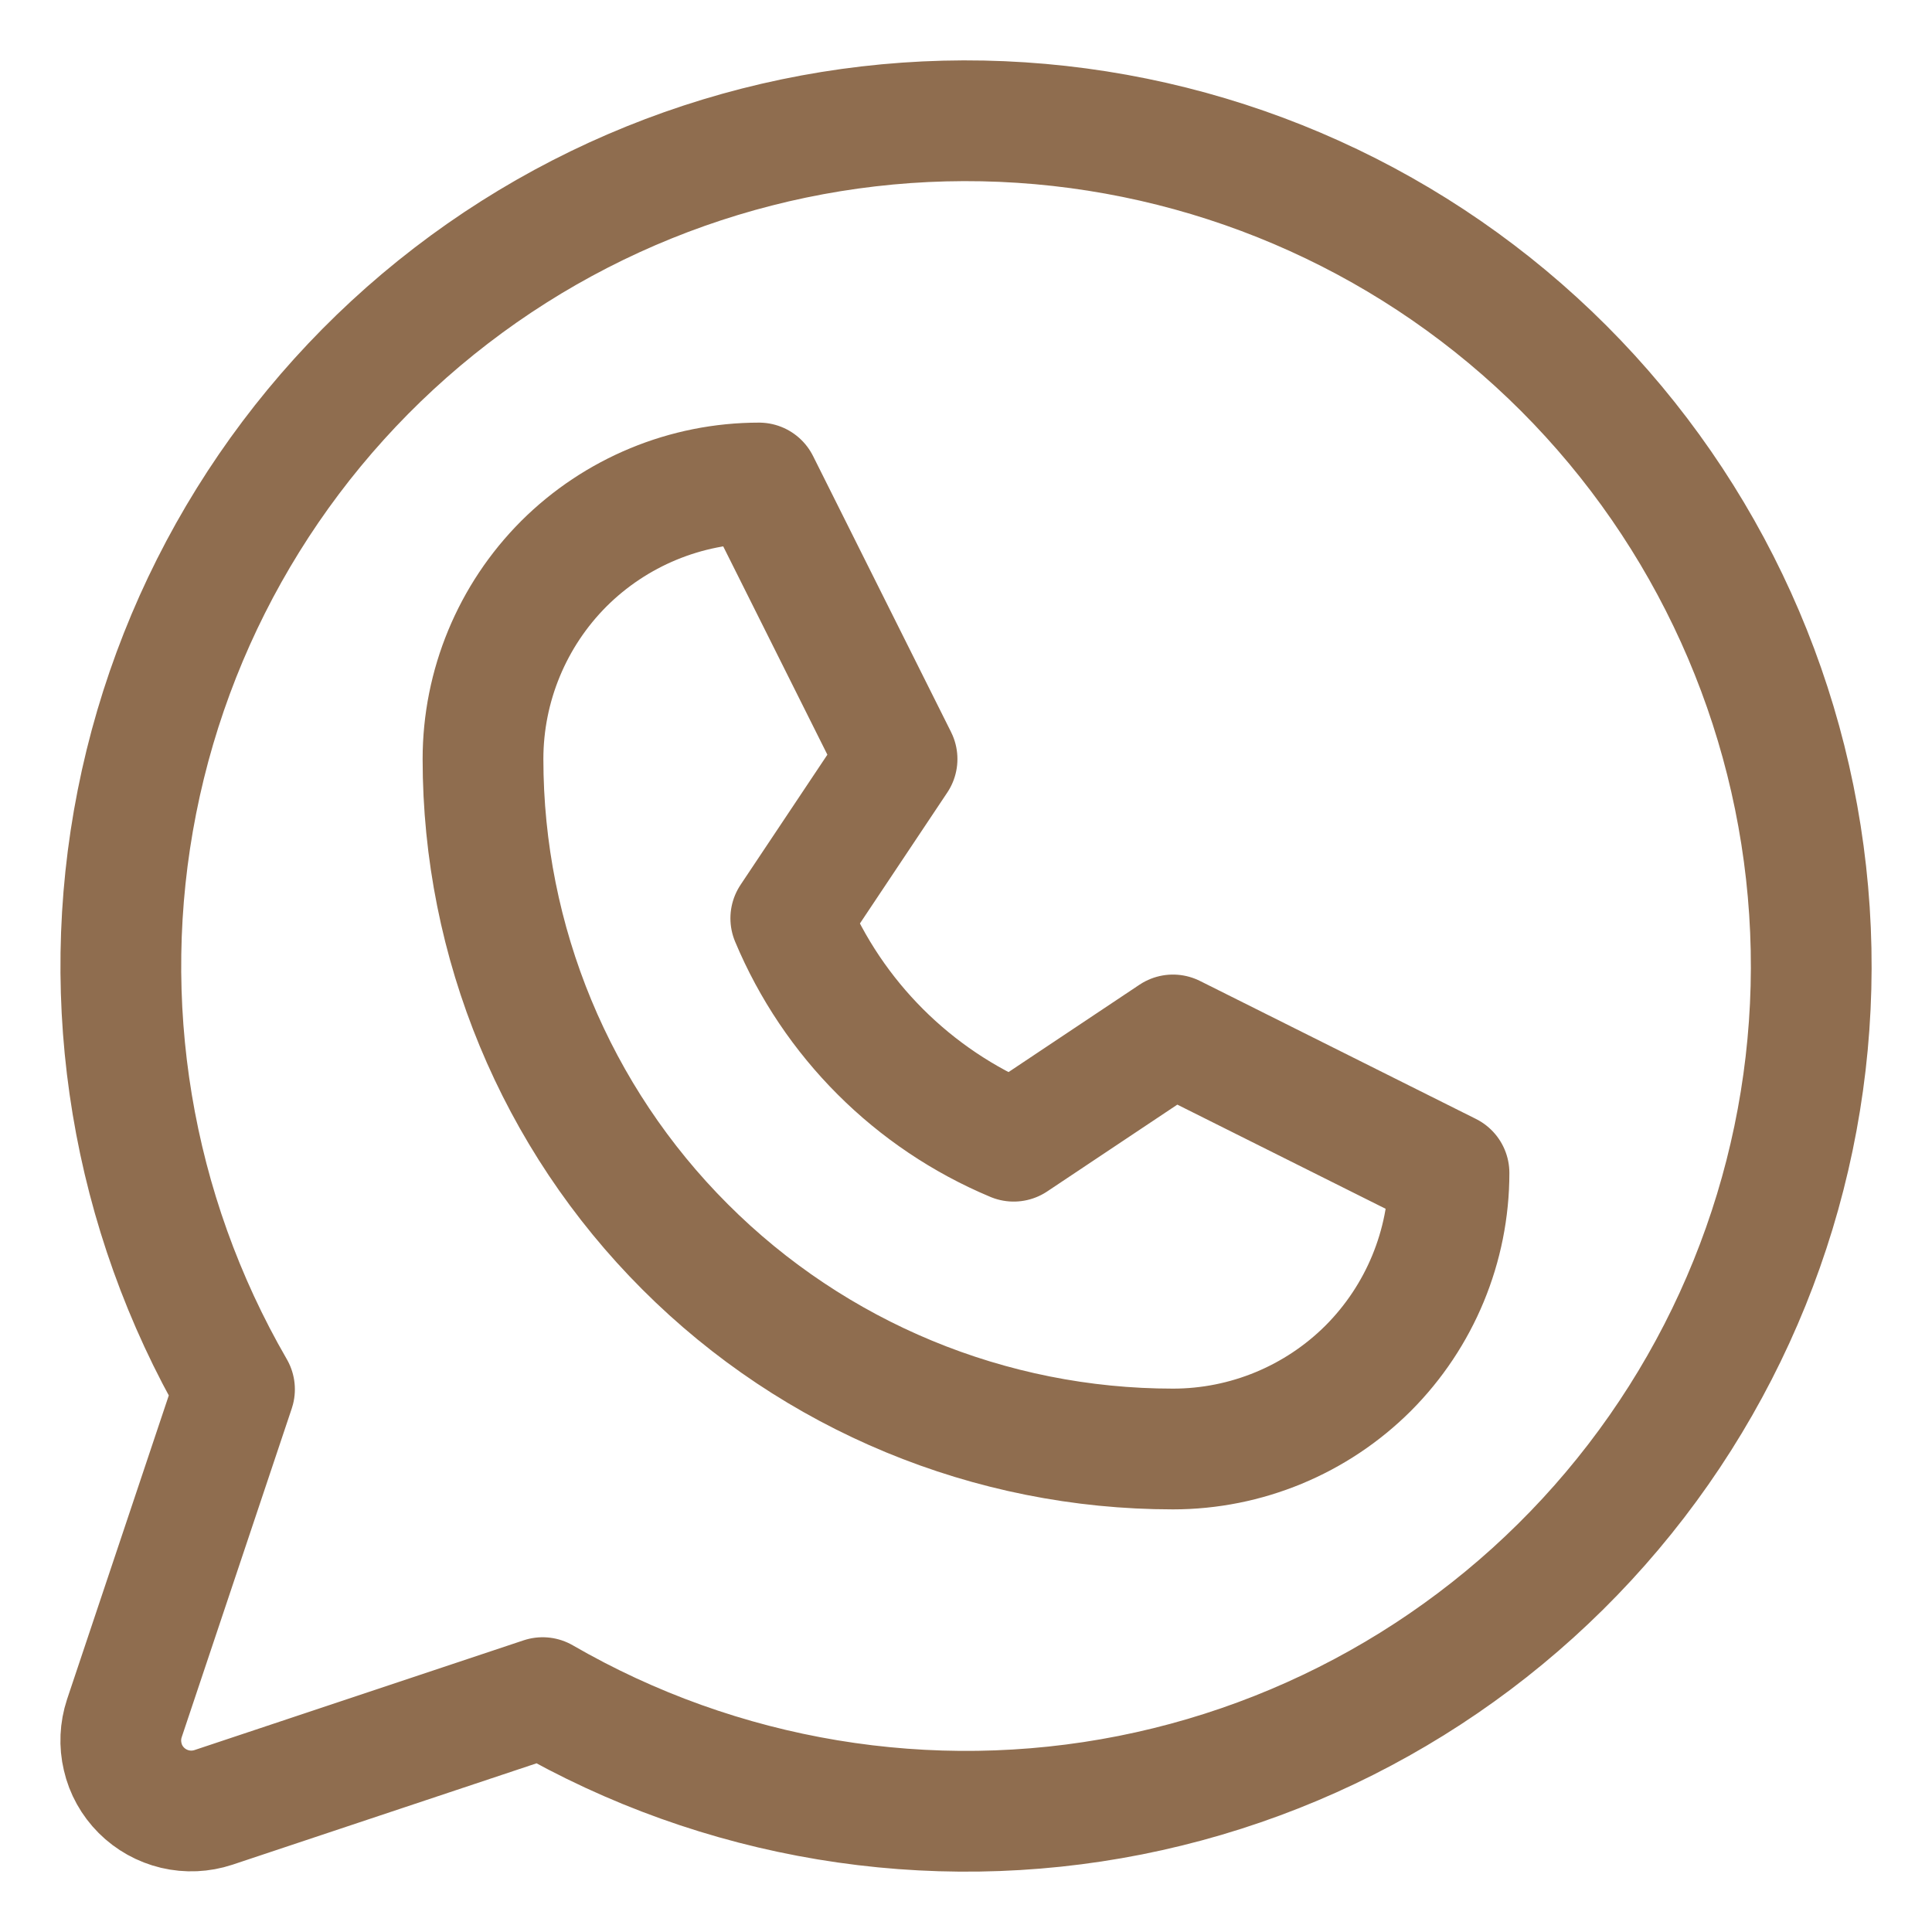 <svg width="16" height="16" viewBox="0 0 16 16" fill="none" xmlns="http://www.w3.org/2000/svg">
<path d="M4 6.286C4 5.68 4.241 5.098 4.669 4.669C5.098 4.241 5.68 4 6.286 4L7.429 6.286L6.549 7.605C6.898 8.439 7.561 9.102 8.395 9.451L9.714 8.571L12 9.714C12 10.32 11.759 10.902 11.331 11.331C10.902 11.759 10.32 12 9.714 12C8.199 12 6.745 11.398 5.674 10.326C4.602 9.255 4 7.801 4 6.286Z" stroke="#8F6D4F" stroke-linecap="round" stroke-linejoin="round"/>
<path d="M4.494 14.059C5.964 14.909 7.694 15.197 9.36 14.867C11.027 14.536 12.516 13.611 13.551 12.264C14.586 10.917 15.096 9.239 14.985 7.544C14.874 5.849 14.151 4.252 12.95 3.05C11.749 1.849 10.152 1.126 8.456 1.015C6.761 0.904 5.083 1.414 3.736 2.449C2.389 3.484 1.464 4.973 1.134 6.64C0.804 8.306 1.091 10.036 1.942 11.506L1.03 14.23C0.996 14.333 0.991 14.443 1.016 14.548C1.04 14.654 1.094 14.75 1.171 14.827C1.247 14.903 1.344 14.957 1.449 14.982C1.555 15.007 1.665 15.002 1.768 14.968L4.494 14.059Z" stroke="#8F6D4F" stroke-linecap="round" stroke-linejoin="round"/>
</svg>
